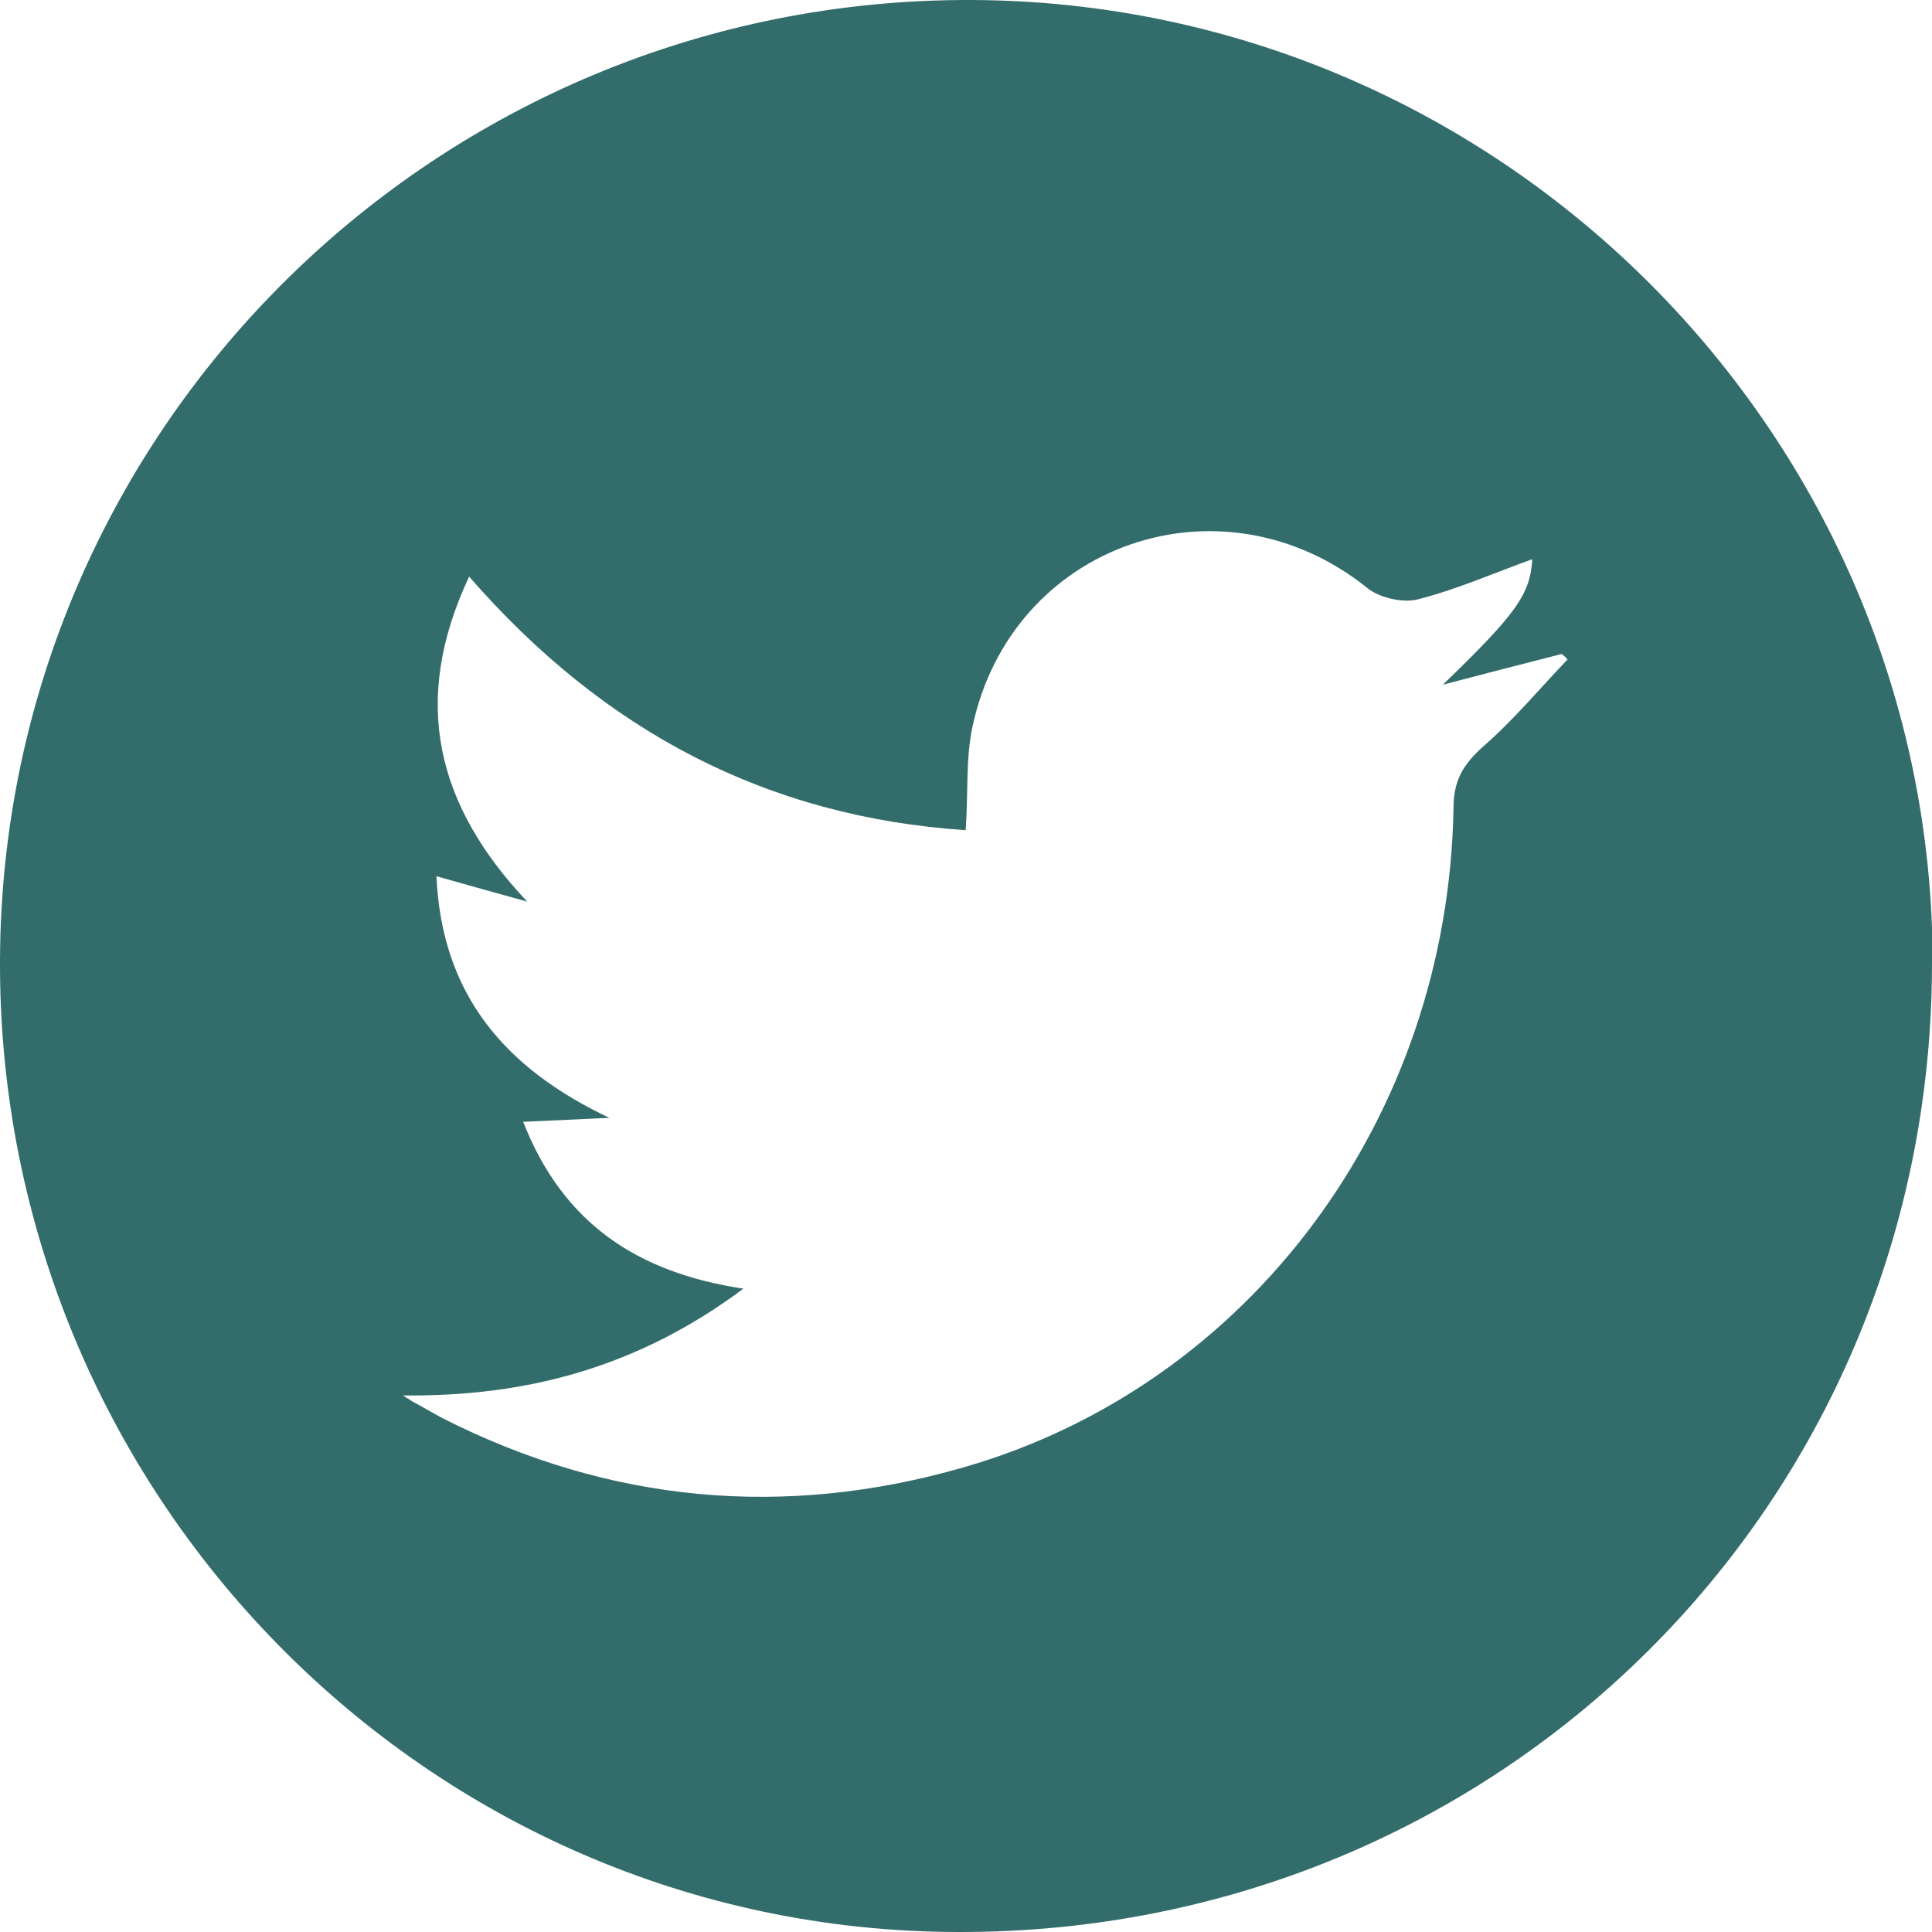 <?xml version="1.0" encoding="UTF-8"?><svg id="Calque_2" xmlns="http://www.w3.org/2000/svg" viewBox="0 0 28.95 28.95"><defs><style>.cls-1{fill:#336d6b;}</style></defs><g id="twitter"><path class="cls-1" d="M28.95,14.47c-.02,8.09-6.5,14.51-14.61,14.48C6.4,28.93-.04,22.38,0,14.37,.04,6.41,6.56-.03,14.56,0c7.94,.03,14.42,6.54,14.4,14.47ZM6.04,20.91s.09,.06,.14,.09c.15,.08,.3,.17,.45,.25,2.5,1.27,5.12,1.51,7.8,.74,4.3-1.23,7.27-5.24,7.35-9.88,0-.41,.14-.65,.44-.92,.46-.4,.85-.87,1.27-1.31-.03-.03-.06-.06-.09-.08-.55,.14-1.09,.28-1.78,.46,1.11-1.07,1.31-1.36,1.34-1.88-.56,.2-1.12,.45-1.71,.6-.22,.06-.57-.02-.75-.16-2.19-1.77-5.35-.68-5.93,2.08-.1,.47-.06,.98-.1,1.54-2.98-.2-5.42-1.48-7.44-3.8-.88,1.87-.49,3.43,.87,4.87-.43-.12-.87-.24-1.36-.38,.08,1.78,1.03,2.88,2.59,3.62-.42,.02-.83,.04-1.29,.06,.59,1.51,1.7,2.26,3.3,2.5-1.57,1.17-3.23,1.62-5.1,1.6Z"/></g></svg>